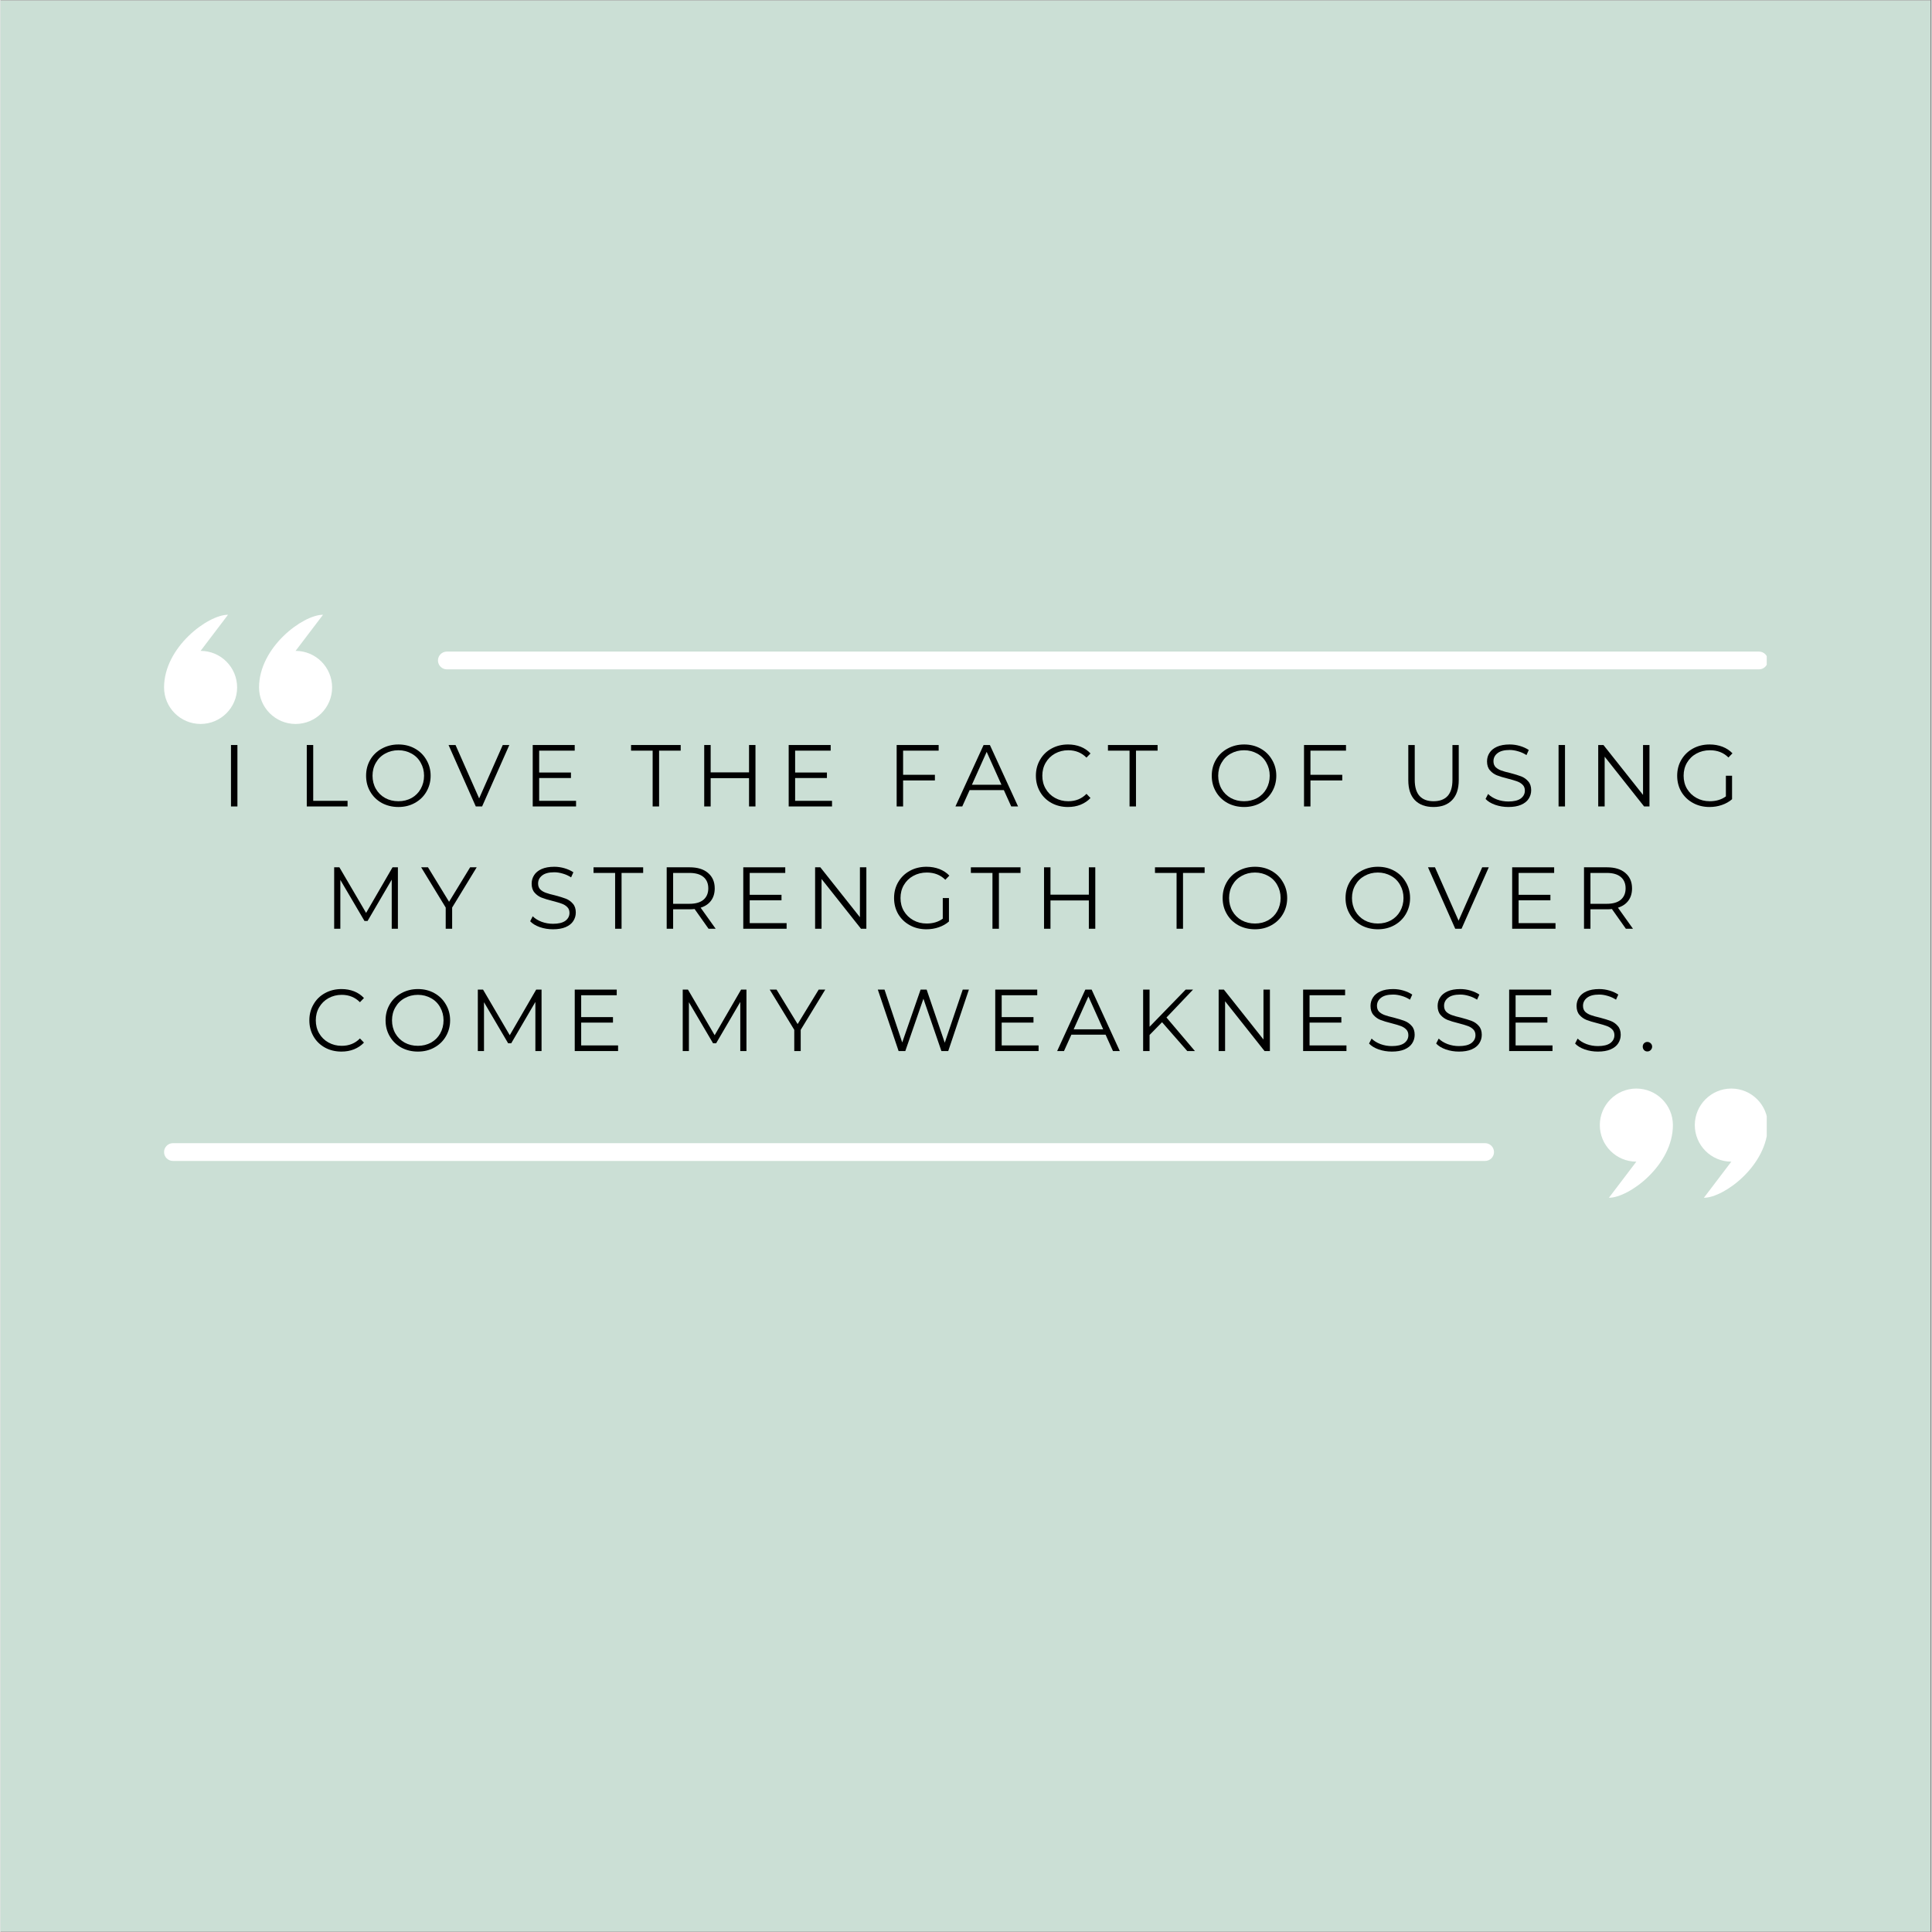 <svg version="1.0" preserveAspectRatio="xMidYMid meet" height="300" viewBox="0 0 224.88 225" zoomAndPan="magnify" width="300" xmlns:xlink="http://www.w3.org/1999/xlink" xmlns="http://www.w3.org/2000/svg"><rect x="0" y="0" width="224.88" height="225" fill="#808080" stroke="none"/><defs><g></g><clipPath id="9cf5278a05"><path clip-rule="nonzero" d="M 0 0.059 L 224.762 0.059 L 224.762 224.938 L 0 224.938 Z M 0 0.059"></path></clipPath><clipPath id="6572f66b48"><path clip-rule="nonzero" d="M 30 71.566 L 39 71.566 L 39 85 L 30 85 Z M 30 71.566"></path></clipPath><clipPath id="713c0469fe"><path clip-rule="nonzero" d="M 19.047 71.566 L 28 71.566 L 28 85 L 19.047 85 Z M 19.047 71.566"></path></clipPath><clipPath id="641c9906f1"><path clip-rule="nonzero" d="M 186 126 L 195 126 L 195 139.781 L 186 139.781 Z M 186 126"></path></clipPath><clipPath id="bb828750cb"><path clip-rule="nonzero" d="M 197 126 L 205.695 126 L 205.695 139.781 L 197 139.781 Z M 197 126"></path></clipPath><clipPath id="3f3ba96e1a"><path clip-rule="nonzero" d="M 50 75 L 205.695 75 L 205.695 78 L 50 78 Z M 50 75"></path></clipPath><clipPath id="56c653fad1"><path clip-rule="nonzero" d="M 19.047 133 L 174 133 L 174 136 L 19.047 136 Z M 19.047 133"></path></clipPath></defs><g clip-path="url(#9cf5278a05)"><path fill-rule="nonzero" fill-opacity="1" d="M 0 0.059 L 224.879 0.059 L 224.879 224.941 L 0 224.941 Z M 0 0.059" fill="#ffffff"></path><path fill-rule="nonzero" fill-opacity="1" d="M 0 0.059 L 224.879 0.059 L 224.879 224.941 L 0 224.941 Z M 0 0.059" fill="#cbdfd5"></path></g><g clip-path="url(#6572f66b48)"><path fill-rule="nonzero" fill-opacity="1" d="M 34.363 84.312 C 36.715 84.312 38.617 82.406 38.617 80.059 C 38.617 77.707 36.715 75.801 34.363 75.801 L 37.559 71.594 C 35.207 71.594 30.109 75.383 30.109 80.059 C 30.109 82.406 32.016 84.312 34.363 84.312" fill="#ffffff"></path></g><g clip-path="url(#713c0469fe)"><path fill-rule="nonzero" fill-opacity="1" d="M 23.301 84.312 C 25.652 84.312 27.555 82.406 27.555 80.059 C 27.555 77.707 25.652 75.801 23.301 75.801 L 26.496 71.594 C 24.145 71.594 19.047 75.383 19.047 80.059 C 19.047 82.406 20.953 84.312 23.301 84.312" fill="#ffffff"></path></g><g clip-path="url(#641c9906f1)"><path fill-rule="nonzero" fill-opacity="1" d="M 190.508 126.773 C 188.16 126.773 186.254 128.68 186.254 131.027 C 186.254 133.379 188.16 135.285 190.508 135.285 L 187.312 139.492 C 189.664 139.492 194.766 135.703 194.766 131.027 C 194.766 128.68 192.859 126.773 190.508 126.773" fill="#ffffff"></path></g><g clip-path="url(#bb828750cb)"><path fill-rule="nonzero" fill-opacity="1" d="M 201.57 126.773 C 199.223 126.773 197.316 128.68 197.316 131.027 C 197.316 133.379 199.223 135.285 201.57 135.285 L 198.375 139.492 C 200.727 139.492 205.824 135.703 205.824 131.027 C 205.824 128.68 203.922 126.773 201.57 126.773" fill="#ffffff"></path></g><g clip-path="url(#3f3ba96e1a)"><path fill-rule="nonzero" fill-opacity="1" d="M 51.98 77.953 L 204.789 77.953 C 205.363 77.953 205.824 77.488 205.824 76.918 C 205.824 76.344 205.363 75.883 204.789 75.883 L 51.98 75.883 C 51.41 75.883 50.945 76.344 50.945 76.918 C 50.945 77.488 51.41 77.953 51.98 77.953" fill="#ffffff"></path></g><g clip-path="url(#56c653fad1)"><path fill-rule="nonzero" fill-opacity="1" d="M 172.891 133.133 L 20.082 133.133 C 19.512 133.133 19.047 133.598 19.047 134.168 C 19.047 134.742 19.512 135.203 20.082 135.203 L 172.891 135.203 C 173.465 135.203 173.93 134.742 173.93 134.168 C 173.93 133.598 173.465 133.133 172.891 133.133" fill="#ffffff"></path></g><g fill-opacity="1" fill="#000000"><g transform="translate(25.668, 93.92)"><g><path d="M 1.172 -7.156 L 1.922 -7.156 L 1.922 0 L 1.172 0 Z M 1.172 -7.156"></path></g></g></g><g fill-opacity="1" fill="#000000"><g transform="translate(30.286, 93.92)"><g></g></g></g><g fill-opacity="1" fill="#000000"><g transform="translate(34.495, 93.92)"><g><path d="M 1.172 -7.156 L 1.922 -7.156 L 1.922 -0.656 L 5.922 -0.656 L 5.922 0 L 1.172 0 Z M 1.172 -7.156"></path></g></g></g><g fill-opacity="1" fill="#000000"><g transform="translate(42.044, 93.92)"><g><path d="M 4.297 0.062 C 3.586 0.062 2.941 -0.094 2.359 -0.406 C 1.785 -0.727 1.336 -1.164 1.016 -1.719 C 0.691 -2.27 0.531 -2.891 0.531 -3.578 C 0.531 -4.266 0.691 -4.883 1.016 -5.438 C 1.336 -5.988 1.785 -6.422 2.359 -6.734 C 2.941 -7.055 3.586 -7.219 4.297 -7.219 C 5.004 -7.219 5.641 -7.062 6.203 -6.75 C 6.773 -6.438 7.223 -6 7.547 -5.438 C 7.879 -4.883 8.047 -4.266 8.047 -3.578 C 8.047 -2.891 7.879 -2.266 7.547 -1.703 C 7.223 -1.148 6.773 -0.719 6.203 -0.406 C 5.641 -0.094 5.004 0.062 4.297 0.062 Z M 4.297 -0.609 C 4.859 -0.609 5.367 -0.734 5.828 -0.984 C 6.285 -1.242 6.641 -1.598 6.891 -2.047 C 7.148 -2.504 7.281 -3.016 7.281 -3.578 C 7.281 -4.141 7.148 -4.645 6.891 -5.094 C 6.641 -5.551 6.285 -5.906 5.828 -6.156 C 5.367 -6.414 4.859 -6.547 4.297 -6.547 C 3.723 -6.547 3.207 -6.414 2.75 -6.156 C 2.289 -5.906 1.93 -5.551 1.672 -5.094 C 1.41 -4.645 1.281 -4.141 1.281 -3.578 C 1.281 -3.016 1.41 -2.504 1.672 -2.047 C 1.93 -1.598 2.289 -1.242 2.75 -0.984 C 3.207 -0.734 3.723 -0.609 4.297 -0.609 Z M 4.297 -0.609"></path></g></g></g><g fill-opacity="1" fill="#000000"><g transform="translate(52.147, 93.92)"><g><path d="M 7.109 -7.156 L 3.938 0 L 3.203 0 L 0.031 -7.156 L 0.844 -7.156 L 3.594 -0.938 L 6.344 -7.156 Z M 7.109 -7.156"></path></g></g></g><g fill-opacity="1" fill="#000000"><g transform="translate(60.809, 93.92)"><g><path d="M 6.219 -0.656 L 6.219 0 L 1.172 0 L 1.172 -7.156 L 6.062 -7.156 L 6.062 -6.5 L 1.922 -6.5 L 1.922 -3.953 L 5.625 -3.953 L 5.625 -3.312 L 1.922 -3.312 L 1.922 -0.656 Z M 6.219 -0.656"></path></g></g></g><g fill-opacity="1" fill="#000000"><g transform="translate(69.175, 93.92)"><g></g></g></g><g fill-opacity="1" fill="#000000"><g transform="translate(73.385, 93.92)"><g><path d="M 2.562 -6.5 L 0.047 -6.5 L 0.047 -7.156 L 5.828 -7.156 L 5.828 -6.5 L 3.312 -6.5 L 3.312 0 L 2.562 0 Z M 2.562 -6.5"></path></g></g></g><g fill-opacity="1" fill="#000000"><g transform="translate(80.781, 93.92)"><g><path d="M 7.141 -7.156 L 7.141 0 L 6.391 0 L 6.391 -3.297 L 1.922 -3.297 L 1.922 0 L 1.172 0 L 1.172 -7.156 L 1.922 -7.156 L 1.922 -3.969 L 6.391 -3.969 L 6.391 -7.156 Z M 7.141 -7.156"></path></g></g></g><g fill-opacity="1" fill="#000000"><g transform="translate(90.618, 93.92)"><g><path d="M 6.219 -0.656 L 6.219 0 L 1.172 0 L 1.172 -7.156 L 6.062 -7.156 L 6.062 -6.5 L 1.922 -6.5 L 1.922 -3.953 L 5.625 -3.953 L 5.625 -3.312 L 1.922 -3.312 L 1.922 -0.656 Z M 6.219 -0.656"></path></g></g></g><g fill-opacity="1" fill="#000000"><g transform="translate(98.984, 93.92)"><g></g></g></g><g fill-opacity="1" fill="#000000"><g transform="translate(103.193, 93.92)"><g><path d="M 1.922 -6.5 L 1.922 -3.688 L 5.625 -3.688 L 5.625 -3.031 L 1.922 -3.031 L 1.922 0 L 1.172 0 L 1.172 -7.156 L 6.062 -7.156 L 6.062 -6.5 Z M 1.922 -6.5"></path></g></g></g><g fill-opacity="1" fill="#000000"><g transform="translate(111.192, 93.92)"><g><path d="M 5.656 -1.906 L 1.672 -1.906 L 0.812 0 L 0.016 0 L 3.297 -7.156 L 4.031 -7.156 L 7.312 0 L 6.516 0 Z M 5.375 -2.531 L 3.656 -6.359 L 1.938 -2.531 Z M 5.375 -2.531"></path></g></g></g><g fill-opacity="1" fill="#000000"><g transform="translate(120.048, 93.92)"><g><path d="M 4.266 0.062 C 3.555 0.062 2.914 -0.094 2.344 -0.406 C 1.781 -0.719 1.336 -1.148 1.016 -1.703 C 0.691 -2.266 0.531 -2.891 0.531 -3.578 C 0.531 -4.266 0.691 -4.883 1.016 -5.438 C 1.336 -6 1.785 -6.438 2.359 -6.75 C 2.93 -7.062 3.57 -7.219 4.281 -7.219 C 4.812 -7.219 5.301 -7.129 5.75 -6.953 C 6.195 -6.773 6.578 -6.516 6.891 -6.172 L 6.422 -5.688 C 5.859 -6.258 5.148 -6.547 4.297 -6.547 C 3.734 -6.547 3.219 -6.414 2.75 -6.156 C 2.289 -5.895 1.93 -5.539 1.672 -5.094 C 1.41 -4.645 1.281 -4.141 1.281 -3.578 C 1.281 -3.016 1.41 -2.508 1.672 -2.062 C 1.93 -1.613 2.289 -1.258 2.75 -1 C 3.219 -0.738 3.734 -0.609 4.297 -0.609 C 5.16 -0.609 5.867 -0.895 6.422 -1.469 L 6.891 -0.984 C 6.578 -0.648 6.191 -0.391 5.734 -0.203 C 5.285 -0.023 4.797 0.062 4.266 0.062 Z M 4.266 0.062"></path></g></g></g><g fill-opacity="1" fill="#000000"><g transform="translate(128.925, 93.92)"><g><path d="M 2.562 -6.5 L 0.047 -6.5 L 0.047 -7.156 L 5.828 -7.156 L 5.828 -6.5 L 3.312 -6.5 L 3.312 0 L 2.562 0 Z M 2.562 -6.5"></path></g></g></g><g fill-opacity="1" fill="#000000"><g transform="translate(136.321, 93.92)"><g></g></g></g><g fill-opacity="1" fill="#000000"><g transform="translate(140.53, 93.92)"><g><path d="M 4.297 0.062 C 3.586 0.062 2.941 -0.094 2.359 -0.406 C 1.785 -0.727 1.336 -1.164 1.016 -1.719 C 0.691 -2.27 0.531 -2.891 0.531 -3.578 C 0.531 -4.266 0.691 -4.883 1.016 -5.438 C 1.336 -5.988 1.785 -6.422 2.359 -6.734 C 2.941 -7.055 3.586 -7.219 4.297 -7.219 C 5.004 -7.219 5.641 -7.062 6.203 -6.75 C 6.773 -6.438 7.223 -6 7.547 -5.438 C 7.879 -4.883 8.047 -4.266 8.047 -3.578 C 8.047 -2.891 7.879 -2.266 7.547 -1.703 C 7.223 -1.148 6.773 -0.719 6.203 -0.406 C 5.641 -0.094 5.004 0.062 4.297 0.062 Z M 4.297 -0.609 C 4.859 -0.609 5.367 -0.734 5.828 -0.984 C 6.285 -1.242 6.641 -1.598 6.891 -2.047 C 7.148 -2.504 7.281 -3.016 7.281 -3.578 C 7.281 -4.141 7.148 -4.645 6.891 -5.094 C 6.641 -5.551 6.285 -5.906 5.828 -6.156 C 5.367 -6.414 4.859 -6.547 4.297 -6.547 C 3.723 -6.547 3.207 -6.414 2.75 -6.156 C 2.289 -5.906 1.93 -5.551 1.672 -5.094 C 1.41 -4.645 1.281 -4.141 1.281 -3.578 C 1.281 -3.016 1.41 -2.504 1.672 -2.047 C 1.93 -1.598 2.289 -1.242 2.75 -0.984 C 3.207 -0.734 3.723 -0.609 4.297 -0.609 Z M 4.297 -0.609"></path></g></g></g><g fill-opacity="1" fill="#000000"><g transform="translate(150.633, 93.92)"><g><path d="M 1.922 -6.5 L 1.922 -3.688 L 5.625 -3.688 L 5.625 -3.031 L 1.922 -3.031 L 1.922 0 L 1.172 0 L 1.172 -7.156 L 6.062 -7.156 L 6.062 -6.5 Z M 1.922 -6.5"></path></g></g></g><g fill-opacity="1" fill="#000000"><g transform="translate(158.631, 93.92)"><g></g></g></g><g fill-opacity="1" fill="#000000"><g transform="translate(162.841, 93.92)"><g><path d="M 4.047 0.062 C 3.117 0.062 2.395 -0.203 1.875 -0.734 C 1.363 -1.266 1.109 -2.039 1.109 -3.062 L 1.109 -7.156 L 1.859 -7.156 L 1.859 -3.094 C 1.859 -2.258 2.047 -1.633 2.422 -1.219 C 2.797 -0.812 3.336 -0.609 4.047 -0.609 C 4.766 -0.609 5.312 -0.812 5.688 -1.219 C 6.062 -1.633 6.25 -2.258 6.25 -3.094 L 6.25 -7.156 L 6.984 -7.156 L 6.984 -3.062 C 6.984 -2.039 6.723 -1.266 6.203 -0.734 C 5.691 -0.203 4.973 0.062 4.047 0.062 Z M 4.047 0.062"></path></g></g></g><g fill-opacity="1" fill="#000000"><g transform="translate(172.463, 93.92)"><g><path d="M 3.141 0.062 C 2.609 0.062 2.098 -0.02 1.609 -0.188 C 1.117 -0.363 0.742 -0.594 0.484 -0.875 L 0.781 -1.453 C 1.039 -1.191 1.383 -0.977 1.812 -0.812 C 2.238 -0.656 2.68 -0.578 3.141 -0.578 C 3.773 -0.578 4.254 -0.691 4.578 -0.922 C 4.898 -1.16 5.062 -1.469 5.062 -1.844 C 5.062 -2.133 4.973 -2.363 4.797 -2.531 C 4.617 -2.707 4.406 -2.836 4.156 -2.922 C 3.906 -3.016 3.555 -3.117 3.109 -3.234 C 2.566 -3.367 2.133 -3.5 1.812 -3.625 C 1.5 -3.75 1.227 -3.941 1 -4.203 C 0.77 -4.461 0.656 -4.812 0.656 -5.25 C 0.656 -5.613 0.75 -5.941 0.938 -6.234 C 1.125 -6.535 1.414 -6.773 1.812 -6.953 C 2.207 -7.129 2.703 -7.219 3.297 -7.219 C 3.703 -7.219 4.098 -7.16 4.484 -7.047 C 4.879 -6.93 5.223 -6.773 5.516 -6.578 L 5.25 -5.984 C 4.945 -6.18 4.625 -6.328 4.281 -6.422 C 3.945 -6.523 3.617 -6.578 3.297 -6.578 C 2.66 -6.578 2.188 -6.453 1.875 -6.203 C 1.562 -5.961 1.406 -5.648 1.406 -5.266 C 1.406 -4.984 1.488 -4.754 1.656 -4.578 C 1.832 -4.41 2.051 -4.281 2.312 -4.188 C 2.57 -4.094 2.926 -3.992 3.375 -3.891 C 3.895 -3.754 4.316 -3.625 4.641 -3.5 C 4.961 -3.375 5.234 -3.18 5.453 -2.922 C 5.68 -2.672 5.797 -2.328 5.797 -1.891 C 5.797 -1.523 5.695 -1.191 5.5 -0.891 C 5.312 -0.598 5.016 -0.363 4.609 -0.188 C 4.211 -0.02 3.723 0.062 3.141 0.062 Z M 3.141 0.062"></path></g></g></g><g fill-opacity="1" fill="#000000"><g transform="translate(180.278, 93.92)"><g><path d="M 1.172 -7.156 L 1.922 -7.156 L 1.922 0 L 1.172 0 Z M 1.172 -7.156"></path></g></g></g><g fill-opacity="1" fill="#000000"><g transform="translate(184.896, 93.92)"><g><path d="M 7.141 -7.156 L 7.141 0 L 6.516 0 L 1.922 -5.797 L 1.922 0 L 1.172 0 L 1.172 -7.156 L 1.781 -7.156 L 6.391 -1.344 L 6.391 -7.156 Z M 7.141 -7.156"></path></g></g></g><g fill-opacity="1" fill="#000000"><g transform="translate(194.733, 93.92)"><g><path d="M 6.203 -3.578 L 6.922 -3.578 L 6.922 -0.844 C 6.586 -0.551 6.191 -0.328 5.734 -0.172 C 5.285 -0.016 4.805 0.062 4.297 0.062 C 3.586 0.062 2.945 -0.094 2.375 -0.406 C 1.801 -0.719 1.348 -1.148 1.016 -1.703 C 0.691 -2.266 0.531 -2.891 0.531 -3.578 C 0.531 -4.266 0.691 -4.883 1.016 -5.438 C 1.348 -6 1.801 -6.438 2.375 -6.75 C 2.945 -7.062 3.594 -7.219 4.312 -7.219 C 4.852 -7.219 5.352 -7.129 5.812 -6.953 C 6.27 -6.773 6.656 -6.52 6.969 -6.188 L 6.5 -5.703 C 5.938 -6.266 5.219 -6.547 4.344 -6.547 C 3.758 -6.547 3.234 -6.414 2.766 -6.156 C 2.305 -5.906 1.941 -5.551 1.672 -5.094 C 1.41 -4.645 1.281 -4.141 1.281 -3.578 C 1.281 -3.016 1.41 -2.508 1.672 -2.062 C 1.941 -1.613 2.305 -1.258 2.766 -1 C 3.234 -0.738 3.754 -0.609 4.328 -0.609 C 5.066 -0.609 5.691 -0.797 6.203 -1.172 Z M 6.203 -3.578"></path></g></g></g><g fill-opacity="1" fill="#000000"><g transform="translate(37.685, 108.162)"><g><path d="M 8.594 -7.156 L 8.594 0 L 7.875 0 L 7.875 -5.719 L 5.062 -0.906 L 4.703 -0.906 L 1.891 -5.688 L 1.891 0 L 1.172 0 L 1.172 -7.156 L 1.781 -7.156 L 4.891 -1.844 L 7.969 -7.156 Z M 8.594 -7.156"></path></g></g></g><g fill-opacity="1" fill="#000000"><g transform="translate(48.972, 108.162)"><g><path d="M 3.625 -2.469 L 3.625 0 L 2.875 0 L 2.875 -2.469 L 0.016 -7.156 L 0.812 -7.156 L 3.266 -3.141 L 5.719 -7.156 L 6.484 -7.156 Z M 3.625 -2.469"></path></g></g></g><g fill-opacity="1" fill="#000000"><g transform="translate(56.991, 108.162)"><g></g></g></g><g fill-opacity="1" fill="#000000"><g transform="translate(61.2, 108.162)"><g><path d="M 3.141 0.062 C 2.609 0.062 2.098 -0.02 1.609 -0.188 C 1.117 -0.363 0.742 -0.594 0.484 -0.875 L 0.781 -1.453 C 1.039 -1.191 1.383 -0.977 1.812 -0.812 C 2.238 -0.656 2.68 -0.578 3.141 -0.578 C 3.773 -0.578 4.254 -0.691 4.578 -0.922 C 4.898 -1.16 5.062 -1.469 5.062 -1.844 C 5.062 -2.133 4.973 -2.363 4.797 -2.531 C 4.617 -2.707 4.406 -2.836 4.156 -2.922 C 3.906 -3.016 3.555 -3.117 3.109 -3.234 C 2.566 -3.367 2.133 -3.5 1.812 -3.625 C 1.5 -3.75 1.227 -3.941 1 -4.203 C 0.77 -4.461 0.656 -4.812 0.656 -5.25 C 0.656 -5.613 0.75 -5.941 0.938 -6.234 C 1.125 -6.535 1.414 -6.773 1.812 -6.953 C 2.207 -7.129 2.703 -7.219 3.297 -7.219 C 3.703 -7.219 4.098 -7.16 4.484 -7.047 C 4.879 -6.93 5.223 -6.773 5.516 -6.578 L 5.25 -5.984 C 4.945 -6.18 4.625 -6.328 4.281 -6.422 C 3.945 -6.523 3.617 -6.578 3.297 -6.578 C 2.66 -6.578 2.188 -6.453 1.875 -6.203 C 1.562 -5.961 1.406 -5.648 1.406 -5.266 C 1.406 -4.984 1.488 -4.754 1.656 -4.578 C 1.832 -4.41 2.051 -4.281 2.312 -4.188 C 2.57 -4.094 2.926 -3.992 3.375 -3.891 C 3.895 -3.754 4.316 -3.625 4.641 -3.5 C 4.961 -3.375 5.234 -3.18 5.453 -2.922 C 5.68 -2.672 5.797 -2.328 5.797 -1.891 C 5.797 -1.523 5.695 -1.191 5.5 -0.891 C 5.312 -0.598 5.016 -0.363 4.609 -0.188 C 4.211 -0.02 3.723 0.062 3.141 0.062 Z M 3.141 0.062"></path></g></g></g><g fill-opacity="1" fill="#000000"><g transform="translate(69.015, 108.162)"><g><path d="M 2.562 -6.5 L 0.047 -6.5 L 0.047 -7.156 L 5.828 -7.156 L 5.828 -6.5 L 3.312 -6.5 L 3.312 0 L 2.562 0 Z M 2.562 -6.5"></path></g></g></g><g fill-opacity="1" fill="#000000"><g transform="translate(76.411, 108.162)"><g><path d="M 6.047 0 L 4.422 -2.297 C 4.234 -2.273 4.039 -2.266 3.844 -2.266 L 1.922 -2.266 L 1.922 0 L 1.172 0 L 1.172 -7.156 L 3.844 -7.156 C 4.758 -7.156 5.473 -6.938 5.984 -6.5 C 6.504 -6.062 6.766 -5.461 6.766 -4.703 C 6.766 -4.141 6.625 -3.664 6.344 -3.281 C 6.062 -2.895 5.656 -2.617 5.125 -2.453 L 6.875 0 Z M 3.828 -2.906 C 4.535 -2.906 5.078 -3.062 5.453 -3.375 C 5.828 -3.695 6.016 -4.141 6.016 -4.703 C 6.016 -5.273 5.828 -5.719 5.453 -6.031 C 5.078 -6.344 4.535 -6.5 3.828 -6.5 L 1.922 -6.5 L 1.922 -2.906 Z M 3.828 -2.906"></path></g></g></g><g fill-opacity="1" fill="#000000"><g transform="translate(85.329, 108.162)"><g><path d="M 6.219 -0.656 L 6.219 0 L 1.172 0 L 1.172 -7.156 L 6.062 -7.156 L 6.062 -6.5 L 1.922 -6.5 L 1.922 -3.953 L 5.625 -3.953 L 5.625 -3.312 L 1.922 -3.312 L 1.922 -0.656 Z M 6.219 -0.656"></path></g></g></g><g fill-opacity="1" fill="#000000"><g transform="translate(93.695, 108.162)"><g><path d="M 7.141 -7.156 L 7.141 0 L 6.516 0 L 1.922 -5.797 L 1.922 0 L 1.172 0 L 1.172 -7.156 L 1.781 -7.156 L 6.391 -1.344 L 6.391 -7.156 Z M 7.141 -7.156"></path></g></g></g><g fill-opacity="1" fill="#000000"><g transform="translate(103.532, 108.162)"><g><path d="M 6.203 -3.578 L 6.922 -3.578 L 6.922 -0.844 C 6.586 -0.551 6.191 -0.328 5.734 -0.172 C 5.285 -0.016 4.805 0.062 4.297 0.062 C 3.586 0.062 2.945 -0.094 2.375 -0.406 C 1.801 -0.719 1.348 -1.148 1.016 -1.703 C 0.691 -2.266 0.531 -2.891 0.531 -3.578 C 0.531 -4.266 0.691 -4.883 1.016 -5.438 C 1.348 -6 1.801 -6.438 2.375 -6.75 C 2.945 -7.062 3.594 -7.219 4.312 -7.219 C 4.852 -7.219 5.352 -7.129 5.812 -6.953 C 6.27 -6.773 6.656 -6.52 6.969 -6.188 L 6.5 -5.703 C 5.938 -6.266 5.219 -6.547 4.344 -6.547 C 3.758 -6.547 3.234 -6.414 2.766 -6.156 C 2.305 -5.906 1.941 -5.551 1.672 -5.094 C 1.41 -4.645 1.281 -4.141 1.281 -3.578 C 1.281 -3.016 1.41 -2.508 1.672 -2.062 C 1.941 -1.613 2.305 -1.258 2.766 -1 C 3.234 -0.738 3.754 -0.609 4.328 -0.609 C 5.066 -0.609 5.691 -0.797 6.203 -1.172 Z M 6.203 -3.578"></path></g></g></g><g fill-opacity="1" fill="#000000"><g transform="translate(112.96, 108.162)"><g><path d="M 2.562 -6.5 L 0.047 -6.5 L 0.047 -7.156 L 5.828 -7.156 L 5.828 -6.5 L 3.312 -6.5 L 3.312 0 L 2.562 0 Z M 2.562 -6.5"></path></g></g></g><g fill-opacity="1" fill="#000000"><g transform="translate(120.356, 108.162)"><g><path d="M 7.141 -7.156 L 7.141 0 L 6.391 0 L 6.391 -3.297 L 1.922 -3.297 L 1.922 0 L 1.172 0 L 1.172 -7.156 L 1.922 -7.156 L 1.922 -3.969 L 6.391 -3.969 L 6.391 -7.156 Z M 7.141 -7.156"></path></g></g></g><g fill-opacity="1" fill="#000000"><g transform="translate(130.193, 108.162)"><g></g></g></g><g fill-opacity="1" fill="#000000"><g transform="translate(134.402, 108.162)"><g><path d="M 2.562 -6.5 L 0.047 -6.5 L 0.047 -7.156 L 5.828 -7.156 L 5.828 -6.5 L 3.312 -6.5 L 3.312 0 L 2.562 0 Z M 2.562 -6.5"></path></g></g></g><g fill-opacity="1" fill="#000000"><g transform="translate(141.798, 108.162)"><g><path d="M 4.297 0.062 C 3.586 0.062 2.941 -0.094 2.359 -0.406 C 1.785 -0.727 1.336 -1.164 1.016 -1.719 C 0.691 -2.27 0.531 -2.891 0.531 -3.578 C 0.531 -4.266 0.691 -4.883 1.016 -5.438 C 1.336 -5.988 1.785 -6.422 2.359 -6.734 C 2.941 -7.055 3.586 -7.219 4.297 -7.219 C 5.004 -7.219 5.641 -7.062 6.203 -6.75 C 6.773 -6.438 7.223 -6 7.547 -5.438 C 7.879 -4.883 8.047 -4.266 8.047 -3.578 C 8.047 -2.891 7.879 -2.266 7.547 -1.703 C 7.223 -1.148 6.773 -0.719 6.203 -0.406 C 5.641 -0.094 5.004 0.062 4.297 0.062 Z M 4.297 -0.609 C 4.859 -0.609 5.367 -0.734 5.828 -0.984 C 6.285 -1.242 6.641 -1.598 6.891 -2.047 C 7.148 -2.504 7.281 -3.016 7.281 -3.578 C 7.281 -4.141 7.148 -4.645 6.891 -5.094 C 6.641 -5.551 6.285 -5.906 5.828 -6.156 C 5.367 -6.414 4.859 -6.547 4.297 -6.547 C 3.723 -6.547 3.207 -6.414 2.75 -6.156 C 2.289 -5.906 1.93 -5.551 1.672 -5.094 C 1.41 -4.645 1.281 -4.141 1.281 -3.578 C 1.281 -3.016 1.41 -2.504 1.672 -2.047 C 1.93 -1.598 2.289 -1.242 2.75 -0.984 C 3.207 -0.734 3.723 -0.609 4.297 -0.609 Z M 4.297 -0.609"></path></g></g></g><g fill-opacity="1" fill="#000000"><g transform="translate(151.901, 108.162)"><g></g></g></g><g fill-opacity="1" fill="#000000"><g transform="translate(156.11, 108.162)"><g><path d="M 4.297 0.062 C 3.586 0.062 2.941 -0.094 2.359 -0.406 C 1.785 -0.727 1.336 -1.164 1.016 -1.719 C 0.691 -2.27 0.531 -2.891 0.531 -3.578 C 0.531 -4.266 0.691 -4.883 1.016 -5.438 C 1.336 -5.988 1.785 -6.422 2.359 -6.734 C 2.941 -7.055 3.586 -7.219 4.297 -7.219 C 5.004 -7.219 5.641 -7.062 6.203 -6.75 C 6.773 -6.438 7.223 -6 7.547 -5.438 C 7.879 -4.883 8.047 -4.266 8.047 -3.578 C 8.047 -2.891 7.879 -2.266 7.547 -1.703 C 7.223 -1.148 6.773 -0.719 6.203 -0.406 C 5.641 -0.094 5.004 0.062 4.297 0.062 Z M 4.297 -0.609 C 4.859 -0.609 5.367 -0.734 5.828 -0.984 C 6.285 -1.242 6.641 -1.598 6.891 -2.047 C 7.148 -2.504 7.281 -3.016 7.281 -3.578 C 7.281 -4.141 7.148 -4.645 6.891 -5.094 C 6.641 -5.551 6.285 -5.906 5.828 -6.156 C 5.367 -6.414 4.859 -6.547 4.297 -6.547 C 3.723 -6.547 3.207 -6.414 2.75 -6.156 C 2.289 -5.906 1.93 -5.551 1.672 -5.094 C 1.41 -4.645 1.281 -4.141 1.281 -3.578 C 1.281 -3.016 1.41 -2.504 1.672 -2.047 C 1.93 -1.598 2.289 -1.242 2.75 -0.984 C 3.207 -0.734 3.723 -0.609 4.297 -0.609 Z M 4.297 -0.609"></path></g></g></g><g fill-opacity="1" fill="#000000"><g transform="translate(166.213, 108.162)"><g><path d="M 7.109 -7.156 L 3.938 0 L 3.203 0 L 0.031 -7.156 L 0.844 -7.156 L 3.594 -0.938 L 6.344 -7.156 Z M 7.109 -7.156"></path></g></g></g><g fill-opacity="1" fill="#000000"><g transform="translate(174.875, 108.162)"><g><path d="M 6.219 -0.656 L 6.219 0 L 1.172 0 L 1.172 -7.156 L 6.062 -7.156 L 6.062 -6.5 L 1.922 -6.5 L 1.922 -3.953 L 5.625 -3.953 L 5.625 -3.312 L 1.922 -3.312 L 1.922 -0.656 Z M 6.219 -0.656"></path></g></g></g><g fill-opacity="1" fill="#000000"><g transform="translate(183.241, 108.162)"><g><path d="M 6.047 0 L 4.422 -2.297 C 4.234 -2.273 4.039 -2.266 3.844 -2.266 L 1.922 -2.266 L 1.922 0 L 1.172 0 L 1.172 -7.156 L 3.844 -7.156 C 4.758 -7.156 5.473 -6.938 5.984 -6.5 C 6.504 -6.062 6.766 -5.461 6.766 -4.703 C 6.766 -4.141 6.625 -3.664 6.344 -3.281 C 6.062 -2.895 5.656 -2.617 5.125 -2.453 L 6.875 0 Z M 3.828 -2.906 C 4.535 -2.906 5.078 -3.062 5.453 -3.375 C 5.828 -3.695 6.016 -4.141 6.016 -4.703 C 6.016 -5.273 5.828 -5.719 5.453 -6.031 C 5.078 -6.344 4.535 -6.5 3.828 -6.5 L 1.922 -6.5 L 1.922 -2.906 Z M 3.828 -2.906"></path></g></g></g><g fill-opacity="1" fill="#000000"><g transform="translate(35.436, 122.405)"><g><path d="M 4.266 0.062 C 3.555 0.062 2.914 -0.094 2.344 -0.406 C 1.781 -0.719 1.336 -1.148 1.016 -1.703 C 0.691 -2.266 0.531 -2.891 0.531 -3.578 C 0.531 -4.266 0.691 -4.883 1.016 -5.438 C 1.336 -6 1.785 -6.438 2.359 -6.75 C 2.93 -7.062 3.57 -7.219 4.281 -7.219 C 4.812 -7.219 5.301 -7.129 5.75 -6.953 C 6.195 -6.773 6.578 -6.516 6.891 -6.172 L 6.422 -5.688 C 5.859 -6.258 5.148 -6.547 4.297 -6.547 C 3.734 -6.547 3.219 -6.414 2.75 -6.156 C 2.289 -5.895 1.93 -5.539 1.672 -5.094 C 1.41 -4.645 1.281 -4.141 1.281 -3.578 C 1.281 -3.016 1.41 -2.508 1.672 -2.062 C 1.93 -1.613 2.289 -1.258 2.75 -1 C 3.219 -0.738 3.734 -0.609 4.297 -0.609 C 5.16 -0.609 5.867 -0.895 6.422 -1.469 L 6.891 -0.984 C 6.578 -0.648 6.191 -0.391 5.734 -0.203 C 5.285 -0.023 4.797 0.062 4.266 0.062 Z M 4.266 0.062"></path></g></g></g><g fill-opacity="1" fill="#000000"><g transform="translate(44.313, 122.405)"><g><path d="M 4.297 0.062 C 3.586 0.062 2.941 -0.094 2.359 -0.406 C 1.785 -0.727 1.336 -1.164 1.016 -1.719 C 0.691 -2.27 0.531 -2.891 0.531 -3.578 C 0.531 -4.266 0.691 -4.883 1.016 -5.438 C 1.336 -5.988 1.785 -6.422 2.359 -6.734 C 2.941 -7.055 3.586 -7.219 4.297 -7.219 C 5.004 -7.219 5.641 -7.062 6.203 -6.75 C 6.773 -6.438 7.223 -6 7.547 -5.438 C 7.879 -4.883 8.047 -4.266 8.047 -3.578 C 8.047 -2.891 7.879 -2.266 7.547 -1.703 C 7.223 -1.148 6.773 -0.719 6.203 -0.406 C 5.641 -0.094 5.004 0.062 4.297 0.062 Z M 4.297 -0.609 C 4.859 -0.609 5.367 -0.734 5.828 -0.984 C 6.285 -1.242 6.641 -1.598 6.891 -2.047 C 7.148 -2.504 7.281 -3.016 7.281 -3.578 C 7.281 -4.141 7.148 -4.645 6.891 -5.094 C 6.641 -5.551 6.285 -5.906 5.828 -6.156 C 5.367 -6.414 4.859 -6.547 4.297 -6.547 C 3.723 -6.547 3.207 -6.414 2.75 -6.156 C 2.289 -5.906 1.93 -5.551 1.672 -5.094 C 1.41 -4.645 1.281 -4.141 1.281 -3.578 C 1.281 -3.016 1.41 -2.504 1.672 -2.047 C 1.93 -1.598 2.289 -1.242 2.75 -0.984 C 3.207 -0.734 3.723 -0.609 4.297 -0.609 Z M 4.297 -0.609"></path></g></g></g><g fill-opacity="1" fill="#000000"><g transform="translate(54.415, 122.405)"><g><path d="M 8.594 -7.156 L 8.594 0 L 7.875 0 L 7.875 -5.719 L 5.062 -0.906 L 4.703 -0.906 L 1.891 -5.688 L 1.891 0 L 1.172 0 L 1.172 -7.156 L 1.781 -7.156 L 4.891 -1.844 L 7.969 -7.156 Z M 8.594 -7.156"></path></g></g></g><g fill-opacity="1" fill="#000000"><g transform="translate(65.702, 122.405)"><g><path d="M 6.219 -0.656 L 6.219 0 L 1.172 0 L 1.172 -7.156 L 6.062 -7.156 L 6.062 -6.5 L 1.922 -6.5 L 1.922 -3.953 L 5.625 -3.953 L 5.625 -3.312 L 1.922 -3.312 L 1.922 -0.656 Z M 6.219 -0.656"></path></g></g></g><g fill-opacity="1" fill="#000000"><g transform="translate(74.069, 122.405)"><g></g></g></g><g fill-opacity="1" fill="#000000"><g transform="translate(78.278, 122.405)"><g><path d="M 8.594 -7.156 L 8.594 0 L 7.875 0 L 7.875 -5.719 L 5.062 -0.906 L 4.703 -0.906 L 1.891 -5.688 L 1.891 0 L 1.172 0 L 1.172 -7.156 L 1.781 -7.156 L 4.891 -1.844 L 7.969 -7.156 Z M 8.594 -7.156"></path></g></g></g><g fill-opacity="1" fill="#000000"><g transform="translate(89.565, 122.405)"><g><path d="M 3.625 -2.469 L 3.625 0 L 2.875 0 L 2.875 -2.469 L 0.016 -7.156 L 0.812 -7.156 L 3.266 -3.141 L 5.719 -7.156 L 6.484 -7.156 Z M 3.625 -2.469"></path></g></g></g><g fill-opacity="1" fill="#000000"><g transform="translate(97.584, 122.405)"><g></g></g></g><g fill-opacity="1" fill="#000000"><g transform="translate(101.794, 122.405)"><g><path d="M 10.984 -7.156 L 8.578 0 L 7.781 0 L 5.688 -6.094 L 3.578 0 L 2.797 0 L 0.375 -7.156 L 1.156 -7.156 L 3.219 -1 L 5.359 -7.156 L 6.062 -7.156 L 8.172 -0.969 L 10.266 -7.156 Z M 10.984 -7.156"></path></g></g></g><g fill-opacity="1" fill="#000000"><g transform="translate(114.674, 122.405)"><g><path d="M 6.219 -0.656 L 6.219 0 L 1.172 0 L 1.172 -7.156 L 6.062 -7.156 L 6.062 -6.5 L 1.922 -6.5 L 1.922 -3.953 L 5.625 -3.953 L 5.625 -3.312 L 1.922 -3.312 L 1.922 -0.656 Z M 6.219 -0.656"></path></g></g></g><g fill-opacity="1" fill="#000000"><g transform="translate(123.04, 122.405)"><g><path d="M 5.656 -1.906 L 1.672 -1.906 L 0.812 0 L 0.016 0 L 3.297 -7.156 L 4.031 -7.156 L 7.312 0 L 6.516 0 Z M 5.375 -2.531 L 3.656 -6.359 L 1.938 -2.531 Z M 5.375 -2.531"></path></g></g></g><g fill-opacity="1" fill="#000000"><g transform="translate(131.897, 122.405)"><g><path d="M 3.375 -3.359 L 1.922 -1.875 L 1.922 0 L 1.172 0 L 1.172 -7.156 L 1.922 -7.156 L 1.922 -2.828 L 6.125 -7.156 L 6.984 -7.156 L 3.891 -3.906 L 7.203 0 L 6.312 0 Z M 3.375 -3.359"></path></g></g></g><g fill-opacity="1" fill="#000000"><g transform="translate(140.692, 122.405)"><g><path d="M 7.141 -7.156 L 7.141 0 L 6.516 0 L 1.922 -5.797 L 1.922 0 L 1.172 0 L 1.172 -7.156 L 1.781 -7.156 L 6.391 -1.344 L 6.391 -7.156 Z M 7.141 -7.156"></path></g></g></g><g fill-opacity="1" fill="#000000"><g transform="translate(150.529, 122.405)"><g><path d="M 6.219 -0.656 L 6.219 0 L 1.172 0 L 1.172 -7.156 L 6.062 -7.156 L 6.062 -6.5 L 1.922 -6.5 L 1.922 -3.953 L 5.625 -3.953 L 5.625 -3.312 L 1.922 -3.312 L 1.922 -0.656 Z M 6.219 -0.656"></path></g></g></g><g fill-opacity="1" fill="#000000"><g transform="translate(158.895, 122.405)"><g><path d="M 3.141 0.062 C 2.609 0.062 2.098 -0.02 1.609 -0.188 C 1.117 -0.363 0.742 -0.594 0.484 -0.875 L 0.781 -1.453 C 1.039 -1.191 1.383 -0.977 1.812 -0.812 C 2.238 -0.656 2.68 -0.578 3.141 -0.578 C 3.773 -0.578 4.254 -0.691 4.578 -0.922 C 4.898 -1.16 5.062 -1.469 5.062 -1.844 C 5.062 -2.133 4.973 -2.363 4.797 -2.531 C 4.617 -2.707 4.406 -2.836 4.156 -2.922 C 3.906 -3.016 3.555 -3.117 3.109 -3.234 C 2.566 -3.367 2.133 -3.5 1.812 -3.625 C 1.5 -3.75 1.227 -3.941 1 -4.203 C 0.77 -4.461 0.656 -4.812 0.656 -5.25 C 0.656 -5.613 0.75 -5.941 0.938 -6.234 C 1.125 -6.535 1.414 -6.773 1.812 -6.953 C 2.207 -7.129 2.703 -7.219 3.297 -7.219 C 3.703 -7.219 4.098 -7.16 4.484 -7.047 C 4.879 -6.93 5.223 -6.773 5.516 -6.578 L 5.25 -5.984 C 4.945 -6.18 4.625 -6.328 4.281 -6.422 C 3.945 -6.523 3.617 -6.578 3.297 -6.578 C 2.66 -6.578 2.188 -6.453 1.875 -6.203 C 1.562 -5.961 1.406 -5.648 1.406 -5.266 C 1.406 -4.984 1.488 -4.754 1.656 -4.578 C 1.832 -4.41 2.051 -4.281 2.312 -4.188 C 2.57 -4.094 2.926 -3.992 3.375 -3.891 C 3.895 -3.754 4.316 -3.625 4.641 -3.5 C 4.961 -3.375 5.234 -3.18 5.453 -2.922 C 5.68 -2.672 5.797 -2.328 5.797 -1.891 C 5.797 -1.523 5.695 -1.191 5.5 -0.891 C 5.312 -0.598 5.016 -0.363 4.609 -0.188 C 4.211 -0.02 3.723 0.062 3.141 0.062 Z M 3.141 0.062"></path></g></g></g><g fill-opacity="1" fill="#000000"><g transform="translate(166.71, 122.405)"><g><path d="M 3.141 0.062 C 2.609 0.062 2.098 -0.02 1.609 -0.188 C 1.117 -0.363 0.742 -0.594 0.484 -0.875 L 0.781 -1.453 C 1.039 -1.191 1.383 -0.977 1.812 -0.812 C 2.238 -0.656 2.68 -0.578 3.141 -0.578 C 3.773 -0.578 4.254 -0.691 4.578 -0.922 C 4.898 -1.16 5.062 -1.469 5.062 -1.844 C 5.062 -2.133 4.973 -2.363 4.797 -2.531 C 4.617 -2.707 4.406 -2.836 4.156 -2.922 C 3.906 -3.016 3.555 -3.117 3.109 -3.234 C 2.566 -3.367 2.133 -3.5 1.812 -3.625 C 1.5 -3.75 1.227 -3.941 1 -4.203 C 0.77 -4.461 0.656 -4.812 0.656 -5.25 C 0.656 -5.613 0.75 -5.941 0.938 -6.234 C 1.125 -6.535 1.414 -6.773 1.812 -6.953 C 2.207 -7.129 2.703 -7.219 3.297 -7.219 C 3.703 -7.219 4.098 -7.16 4.484 -7.047 C 4.879 -6.93 5.223 -6.773 5.516 -6.578 L 5.25 -5.984 C 4.945 -6.18 4.625 -6.328 4.281 -6.422 C 3.945 -6.523 3.617 -6.578 3.297 -6.578 C 2.66 -6.578 2.188 -6.453 1.875 -6.203 C 1.562 -5.961 1.406 -5.648 1.406 -5.266 C 1.406 -4.984 1.488 -4.754 1.656 -4.578 C 1.832 -4.41 2.051 -4.281 2.312 -4.188 C 2.57 -4.094 2.926 -3.992 3.375 -3.891 C 3.895 -3.754 4.316 -3.625 4.641 -3.5 C 4.961 -3.375 5.234 -3.18 5.453 -2.922 C 5.68 -2.672 5.797 -2.328 5.797 -1.891 C 5.797 -1.523 5.695 -1.191 5.5 -0.891 C 5.312 -0.598 5.016 -0.363 4.609 -0.188 C 4.211 -0.02 3.723 0.062 3.141 0.062 Z M 3.141 0.062"></path></g></g></g><g fill-opacity="1" fill="#000000"><g transform="translate(174.524, 122.405)"><g><path d="M 6.219 -0.656 L 6.219 0 L 1.172 0 L 1.172 -7.156 L 6.062 -7.156 L 6.062 -6.5 L 1.922 -6.5 L 1.922 -3.953 L 5.625 -3.953 L 5.625 -3.312 L 1.922 -3.312 L 1.922 -0.656 Z M 6.219 -0.656"></path></g></g></g><g fill-opacity="1" fill="#000000"><g transform="translate(182.891, 122.405)"><g><path d="M 3.141 0.062 C 2.609 0.062 2.098 -0.02 1.609 -0.188 C 1.117 -0.363 0.742 -0.594 0.484 -0.875 L 0.781 -1.453 C 1.039 -1.191 1.383 -0.977 1.812 -0.812 C 2.238 -0.656 2.68 -0.578 3.141 -0.578 C 3.773 -0.578 4.254 -0.691 4.578 -0.922 C 4.898 -1.16 5.062 -1.469 5.062 -1.844 C 5.062 -2.133 4.973 -2.363 4.797 -2.531 C 4.617 -2.707 4.406 -2.836 4.156 -2.922 C 3.906 -3.016 3.555 -3.117 3.109 -3.234 C 2.566 -3.367 2.133 -3.5 1.812 -3.625 C 1.5 -3.75 1.227 -3.941 1 -4.203 C 0.77 -4.461 0.656 -4.812 0.656 -5.25 C 0.656 -5.613 0.75 -5.941 0.938 -6.234 C 1.125 -6.535 1.414 -6.773 1.812 -6.953 C 2.207 -7.129 2.703 -7.219 3.297 -7.219 C 3.703 -7.219 4.098 -7.16 4.484 -7.047 C 4.879 -6.93 5.223 -6.773 5.516 -6.578 L 5.25 -5.984 C 4.945 -6.18 4.625 -6.328 4.281 -6.422 C 3.945 -6.523 3.617 -6.578 3.297 -6.578 C 2.66 -6.578 2.188 -6.453 1.875 -6.203 C 1.562 -5.961 1.406 -5.648 1.406 -5.266 C 1.406 -4.984 1.488 -4.754 1.656 -4.578 C 1.832 -4.41 2.051 -4.281 2.312 -4.188 C 2.57 -4.094 2.926 -3.992 3.375 -3.891 C 3.895 -3.754 4.316 -3.625 4.641 -3.5 C 4.961 -3.375 5.234 -3.18 5.453 -2.922 C 5.68 -2.672 5.797 -2.328 5.797 -1.891 C 5.797 -1.523 5.695 -1.191 5.5 -0.891 C 5.312 -0.598 5.016 -0.363 4.609 -0.188 C 4.211 -0.02 3.723 0.062 3.141 0.062 Z M 3.141 0.062"></path></g></g></g><g fill-opacity="1" fill="#000000"><g transform="translate(190.705, 122.405)"><g><path d="M 1.078 0.047 C 0.93 0.047 0.805 -0.004 0.703 -0.109 C 0.598 -0.223 0.547 -0.359 0.547 -0.516 C 0.547 -0.672 0.598 -0.801 0.703 -0.906 C 0.805 -1.008 0.93 -1.062 1.078 -1.062 C 1.234 -1.062 1.363 -1.008 1.469 -0.906 C 1.582 -0.801 1.641 -0.672 1.641 -0.516 C 1.641 -0.359 1.582 -0.223 1.469 -0.109 C 1.363 -0.004 1.234 0.047 1.078 0.047 Z M 1.078 0.047"></path></g></g></g></svg>